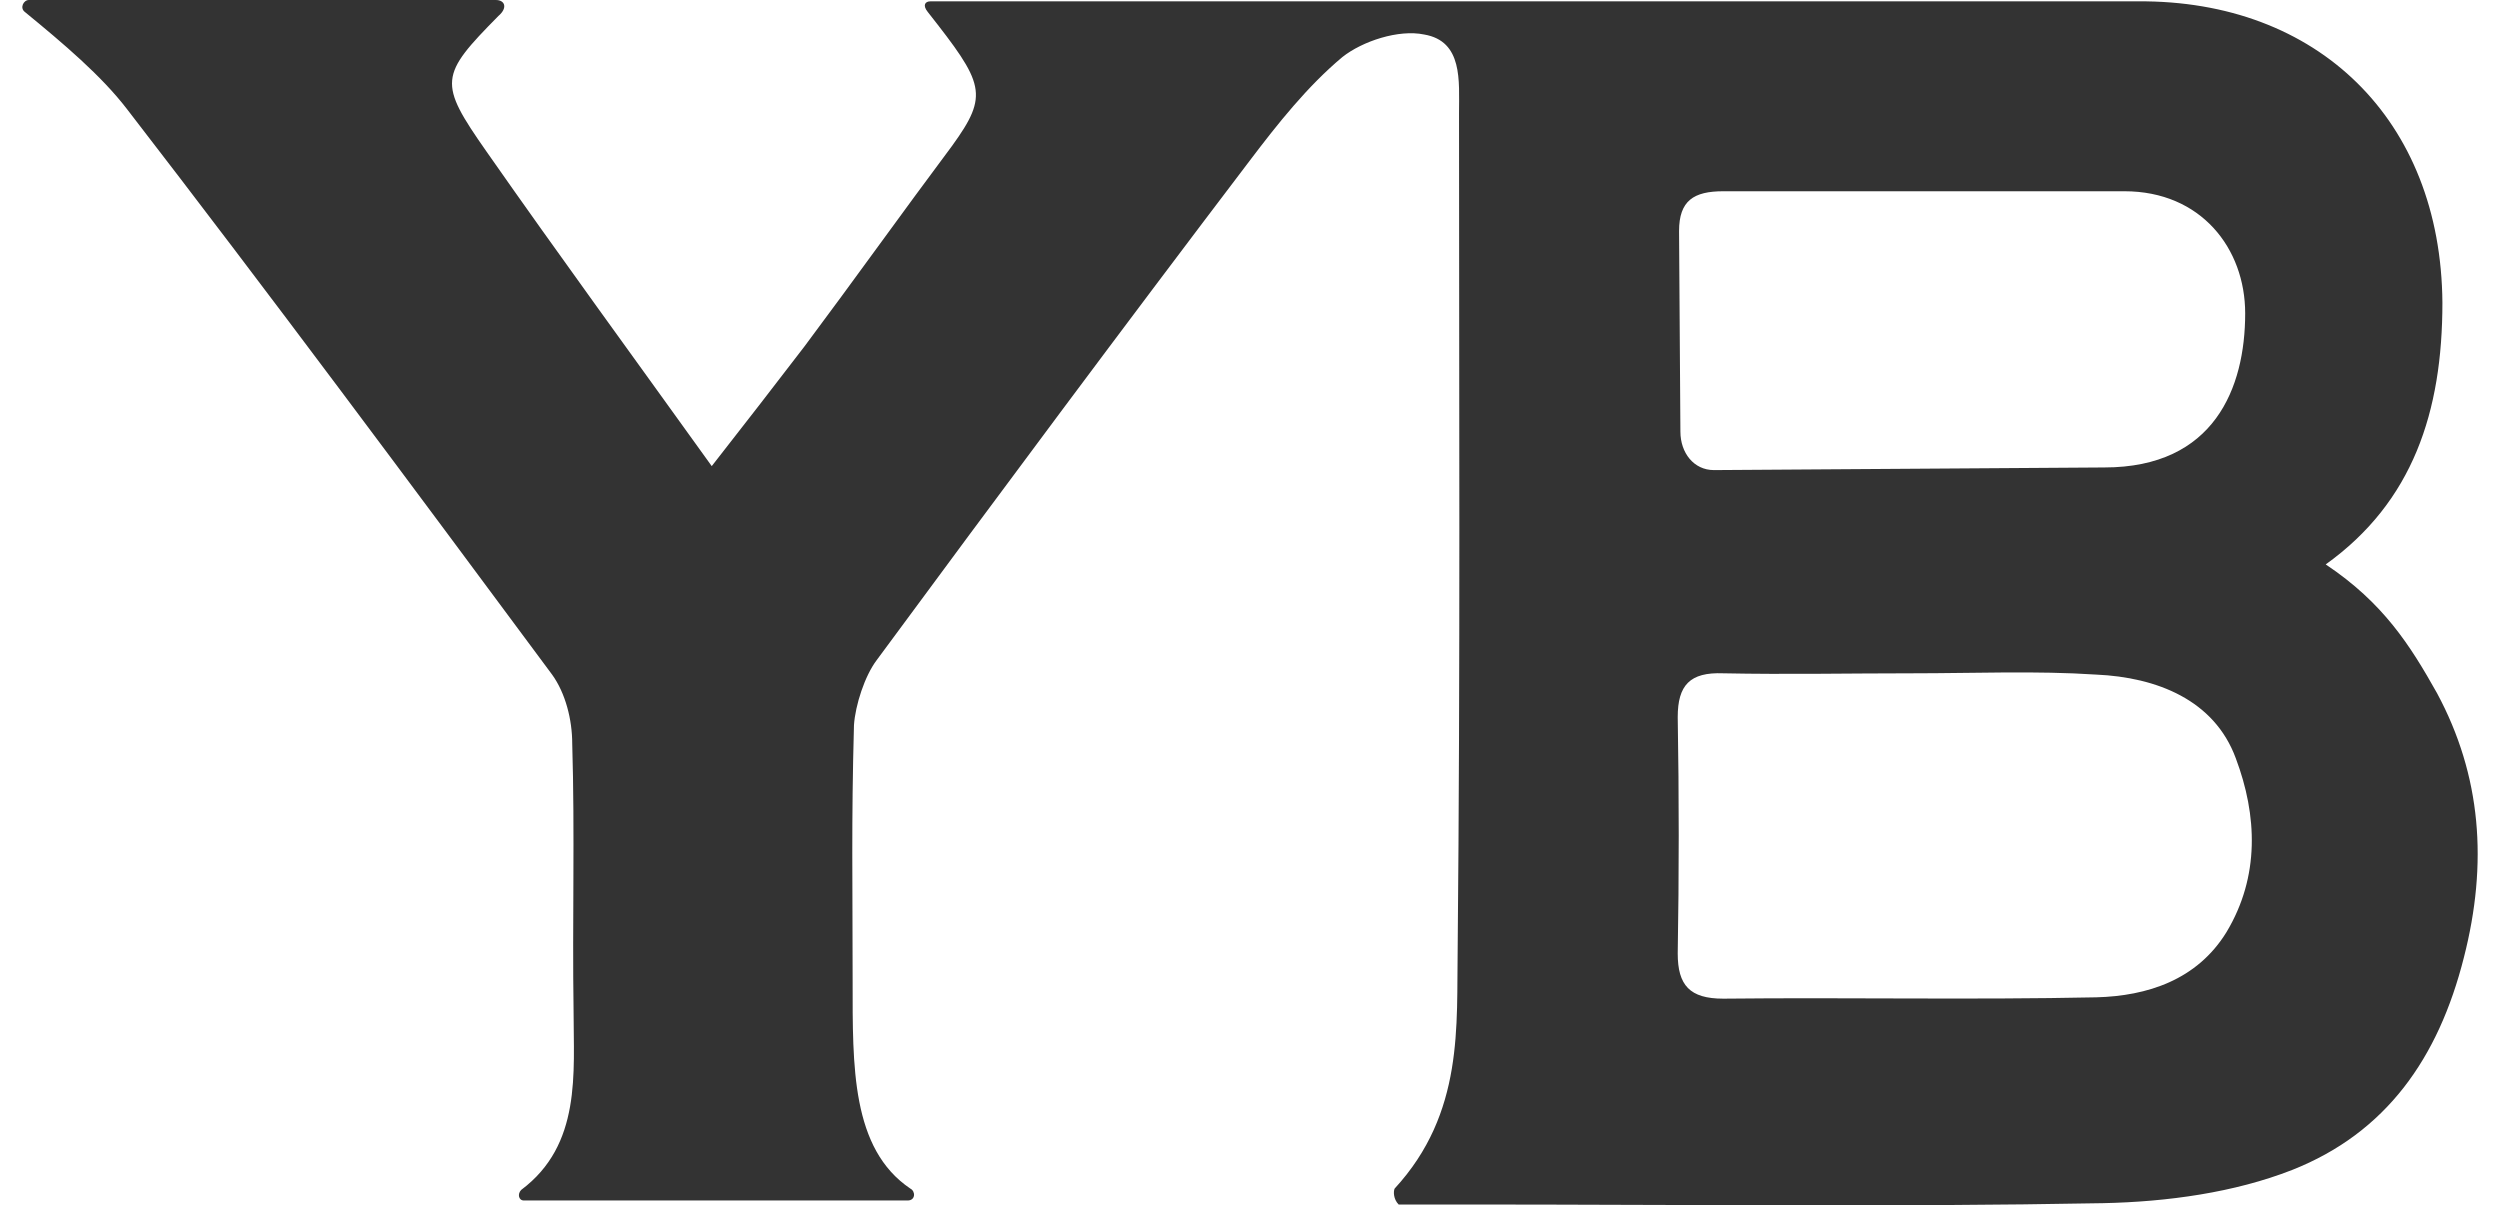 <svg xmlns="http://www.w3.org/2000/svg" width="56" height="27" viewBox="0 0 56 27" fill="none"><path d="M31.24 26.624C32.802 24.928 32.622 22.965 32.652 21.239C32.712 14.992 32.682 8.775 32.682 2.529C32.682 1.815 32.772 0.922 31.901 0.773C31.33 0.654 30.518 0.922 30.068 1.279C29.286 1.934 28.625 2.766 27.994 3.599C25.169 7.318 22.404 11.036 19.64 14.784C19.369 15.141 19.159 15.796 19.129 16.242C19.069 18.443 19.099 19.752 19.099 21.983C19.099 23.887 19.069 25.731 20.391 26.624C20.511 26.683 20.511 26.891 20.331 26.891H11.736C11.616 26.891 11.586 26.743 11.676 26.653C13.028 25.642 12.848 24.036 12.848 22.637C12.818 20.645 12.878 18.651 12.818 16.658C12.818 16.123 12.668 15.528 12.367 15.111C9.212 10.858 6.056 6.604 2.841 2.439C2.27 1.696 1.428 0.982 0.557 0.268C0.437 0.178 0.527 0 0.647 0H11.105C11.315 0 11.375 0.178 11.165 0.357C9.843 1.696 9.813 1.844 10.895 3.391C12.517 5.711 14.17 7.972 15.943 10.441C16.665 9.519 17.356 8.627 18.017 7.764C19.129 6.277 20.211 4.76 21.323 3.272C22.164 2.112 22.044 1.874 20.782 0.268C20.661 0.119 20.721 0.03 20.842 0.03H47.888C51.915 1.81608e-06 54.68 2.677 54.71 6.782C54.71 9.222 54.049 11.244 52.096 12.643C53.388 13.505 53.989 14.457 54.59 15.528C55.582 17.372 55.732 19.336 55.191 21.448C54.62 23.708 53.448 25.374 51.344 26.207C50.052 26.713 48.55 26.921 47.107 26.951C42.389 27.04 37.641 26.981 32.923 26.981H31.33C31.21 26.862 31.21 26.683 31.24 26.624ZM42.84 15.082C41.427 15.082 40.015 15.111 38.602 15.082C37.851 15.052 37.581 15.35 37.581 16.063C37.611 17.819 37.611 19.603 37.581 21.358C37.581 22.072 37.851 22.37 38.602 22.37C41.397 22.34 44.162 22.399 46.957 22.34C48.099 22.31 49.211 21.953 49.872 20.882C50.623 19.633 50.563 18.265 50.082 16.986C49.601 15.677 48.309 15.171 46.957 15.111C45.604 15.022 44.222 15.082 42.84 15.082ZM38.602 4.284C37.941 4.284 37.611 4.492 37.611 5.176L37.641 9.668C37.641 10.144 37.941 10.53 38.392 10.53L47.137 10.471C49.601 10.471 50.292 8.686 50.292 7.02C50.292 5.563 49.301 4.284 47.588 4.284H38.602Z" fill="#333333"></path></svg>
